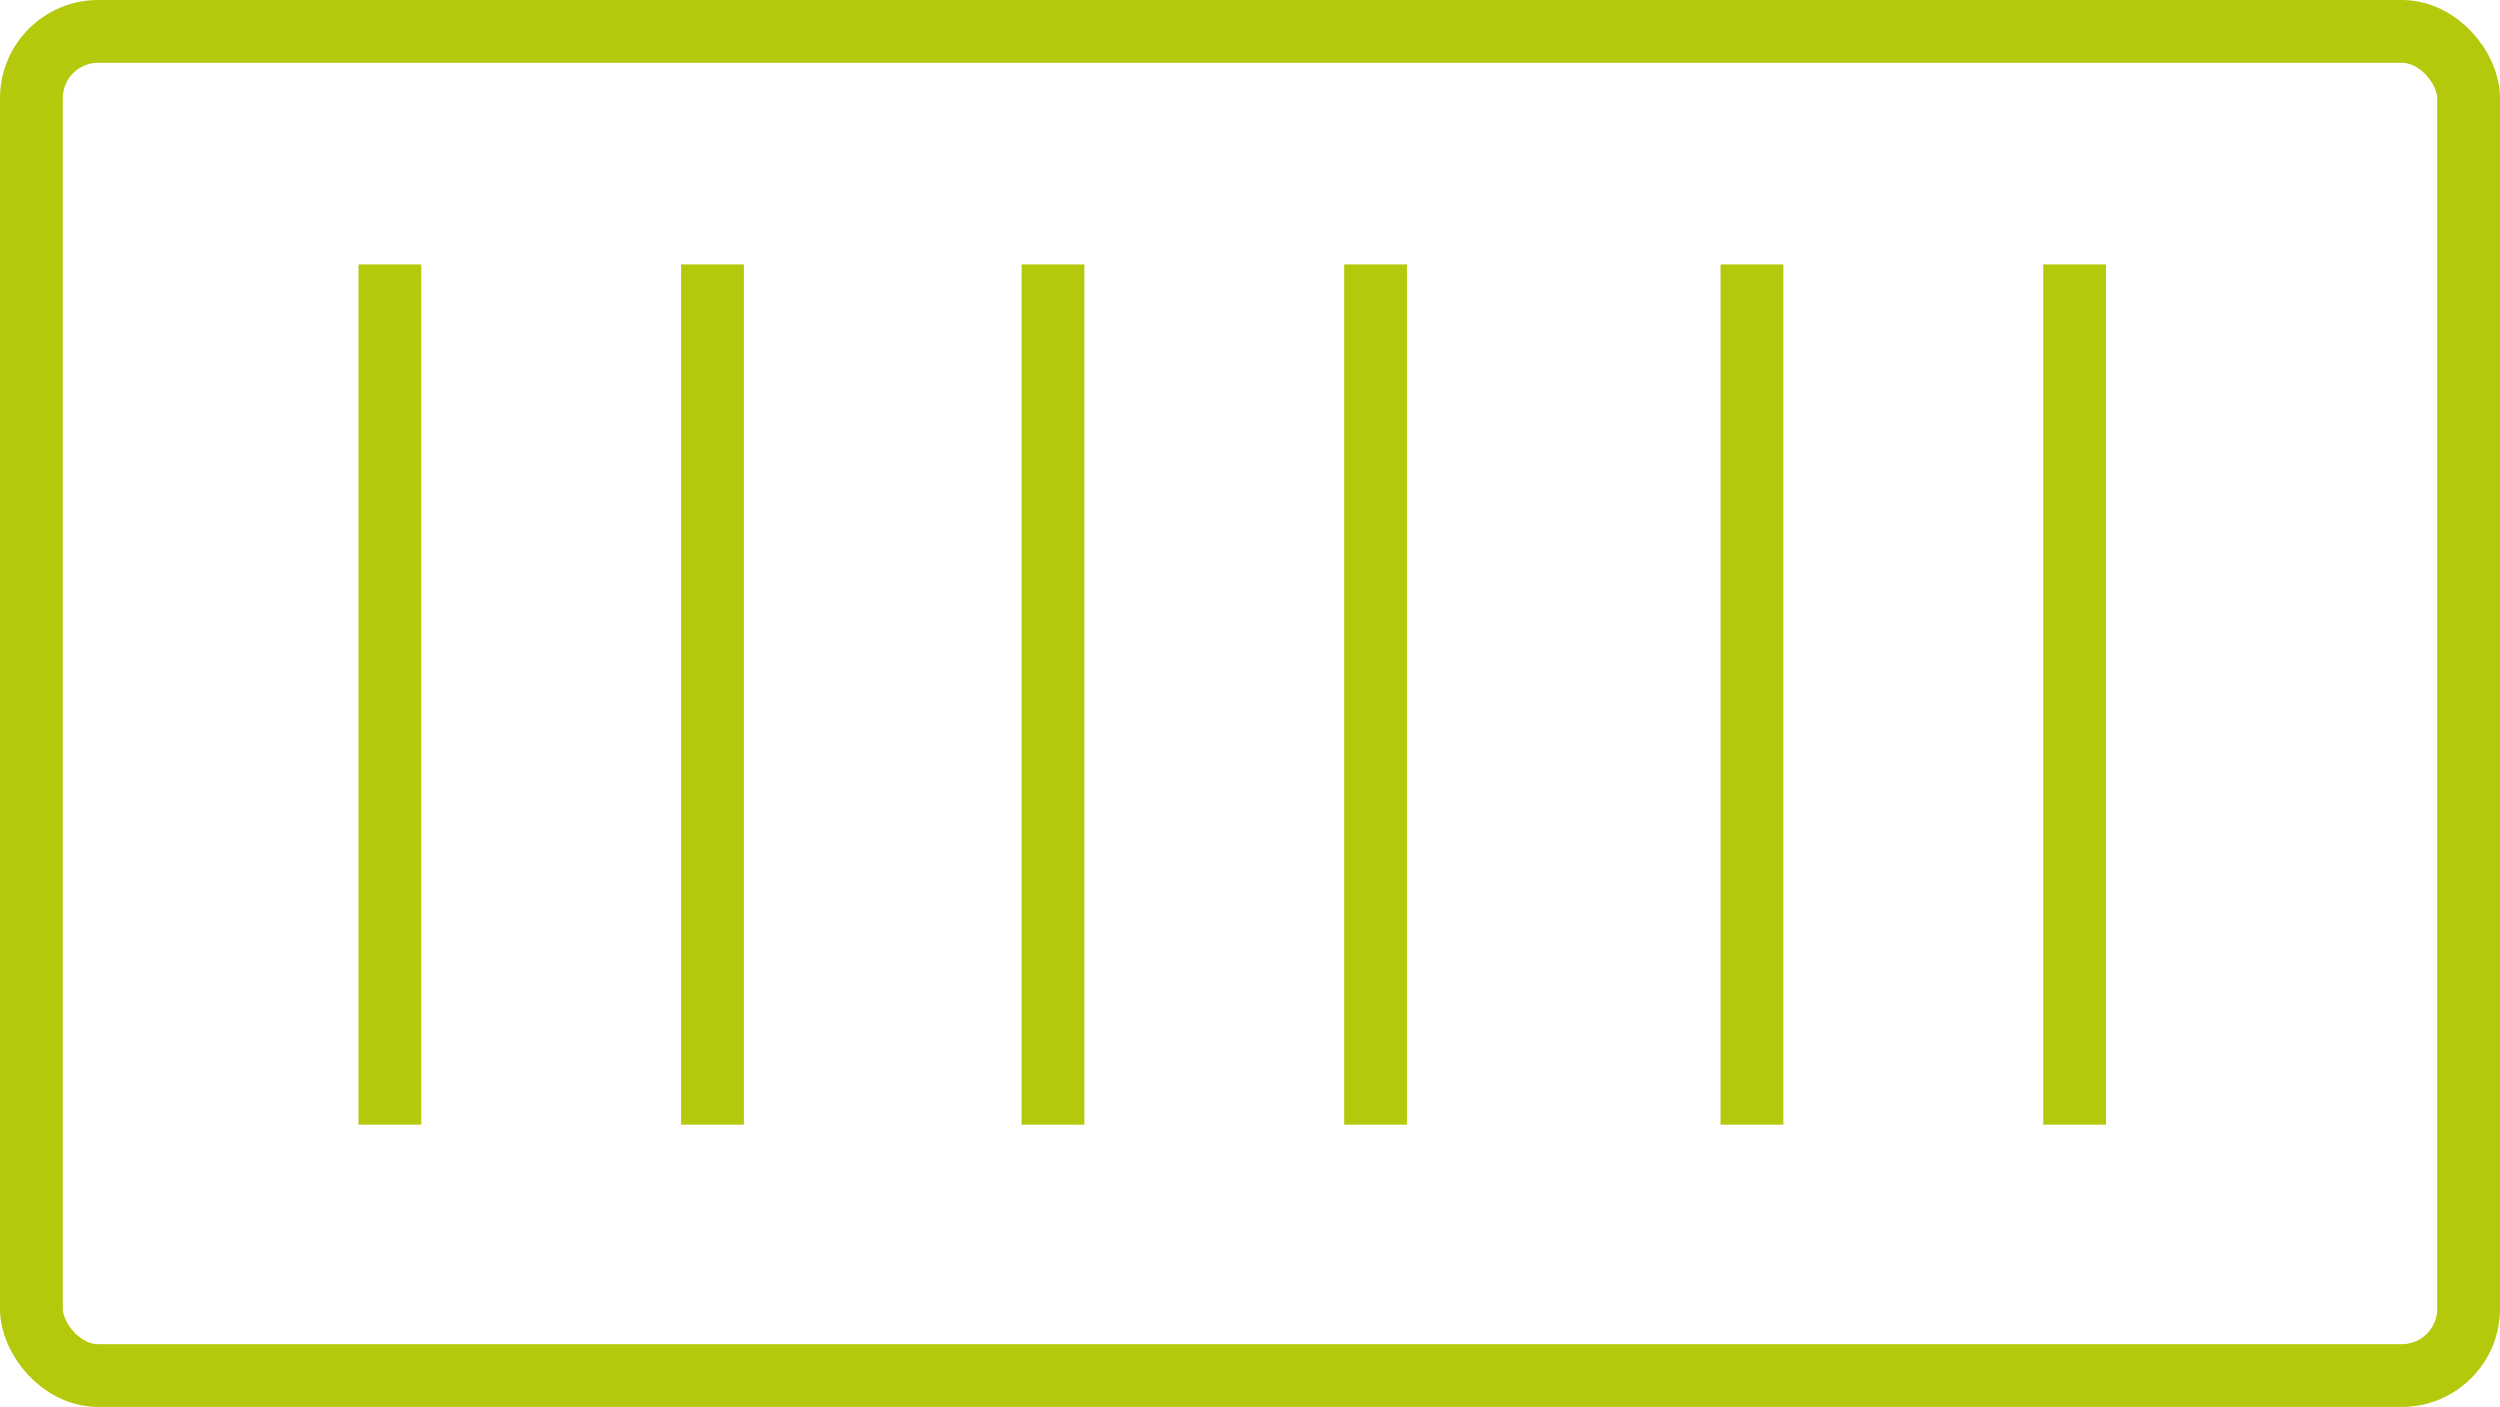 <?xml version="1.0" encoding="UTF-8"?>
<svg xmlns="http://www.w3.org/2000/svg" id="Layer_2" data-name="Layer 2" viewBox="0 0 238.92 134.46">
  <defs>
    <style>
      .cls-1 {
        fill: none;
        stroke: #b4c80c;
        stroke-miterlimit: 10;
        stroke-width: 6px;
      }
    </style>
  </defs>
  <g id="Logo_Icons" data-name="Logo/Icons">
    <g>
      <rect class="cls-1" x="3" y="3" width="232.92" height="128.46" rx="6.39" ry="6.39"></rect>
      <line class="cls-1" x1="37.26" y1="25.27" x2="37.26" y2="107.48"></line>
      <line class="cls-1" x1="68.09" y1="25.27" x2="68.09" y2="107.48"></line>
      <line class="cls-1" x1="100.63" y1="25.27" x2="100.63" y2="107.48"></line>
      <line class="cls-1" x1="131.46" y1="25.27" x2="131.46" y2="107.48"></line>
      <line class="cls-1" x1="167.43" y1="25.27" x2="167.43" y2="107.48"></line>
      <line class="cls-1" x1="198.27" y1="25.27" x2="198.27" y2="107.48"></line>
    </g>
  </g>
</svg>
